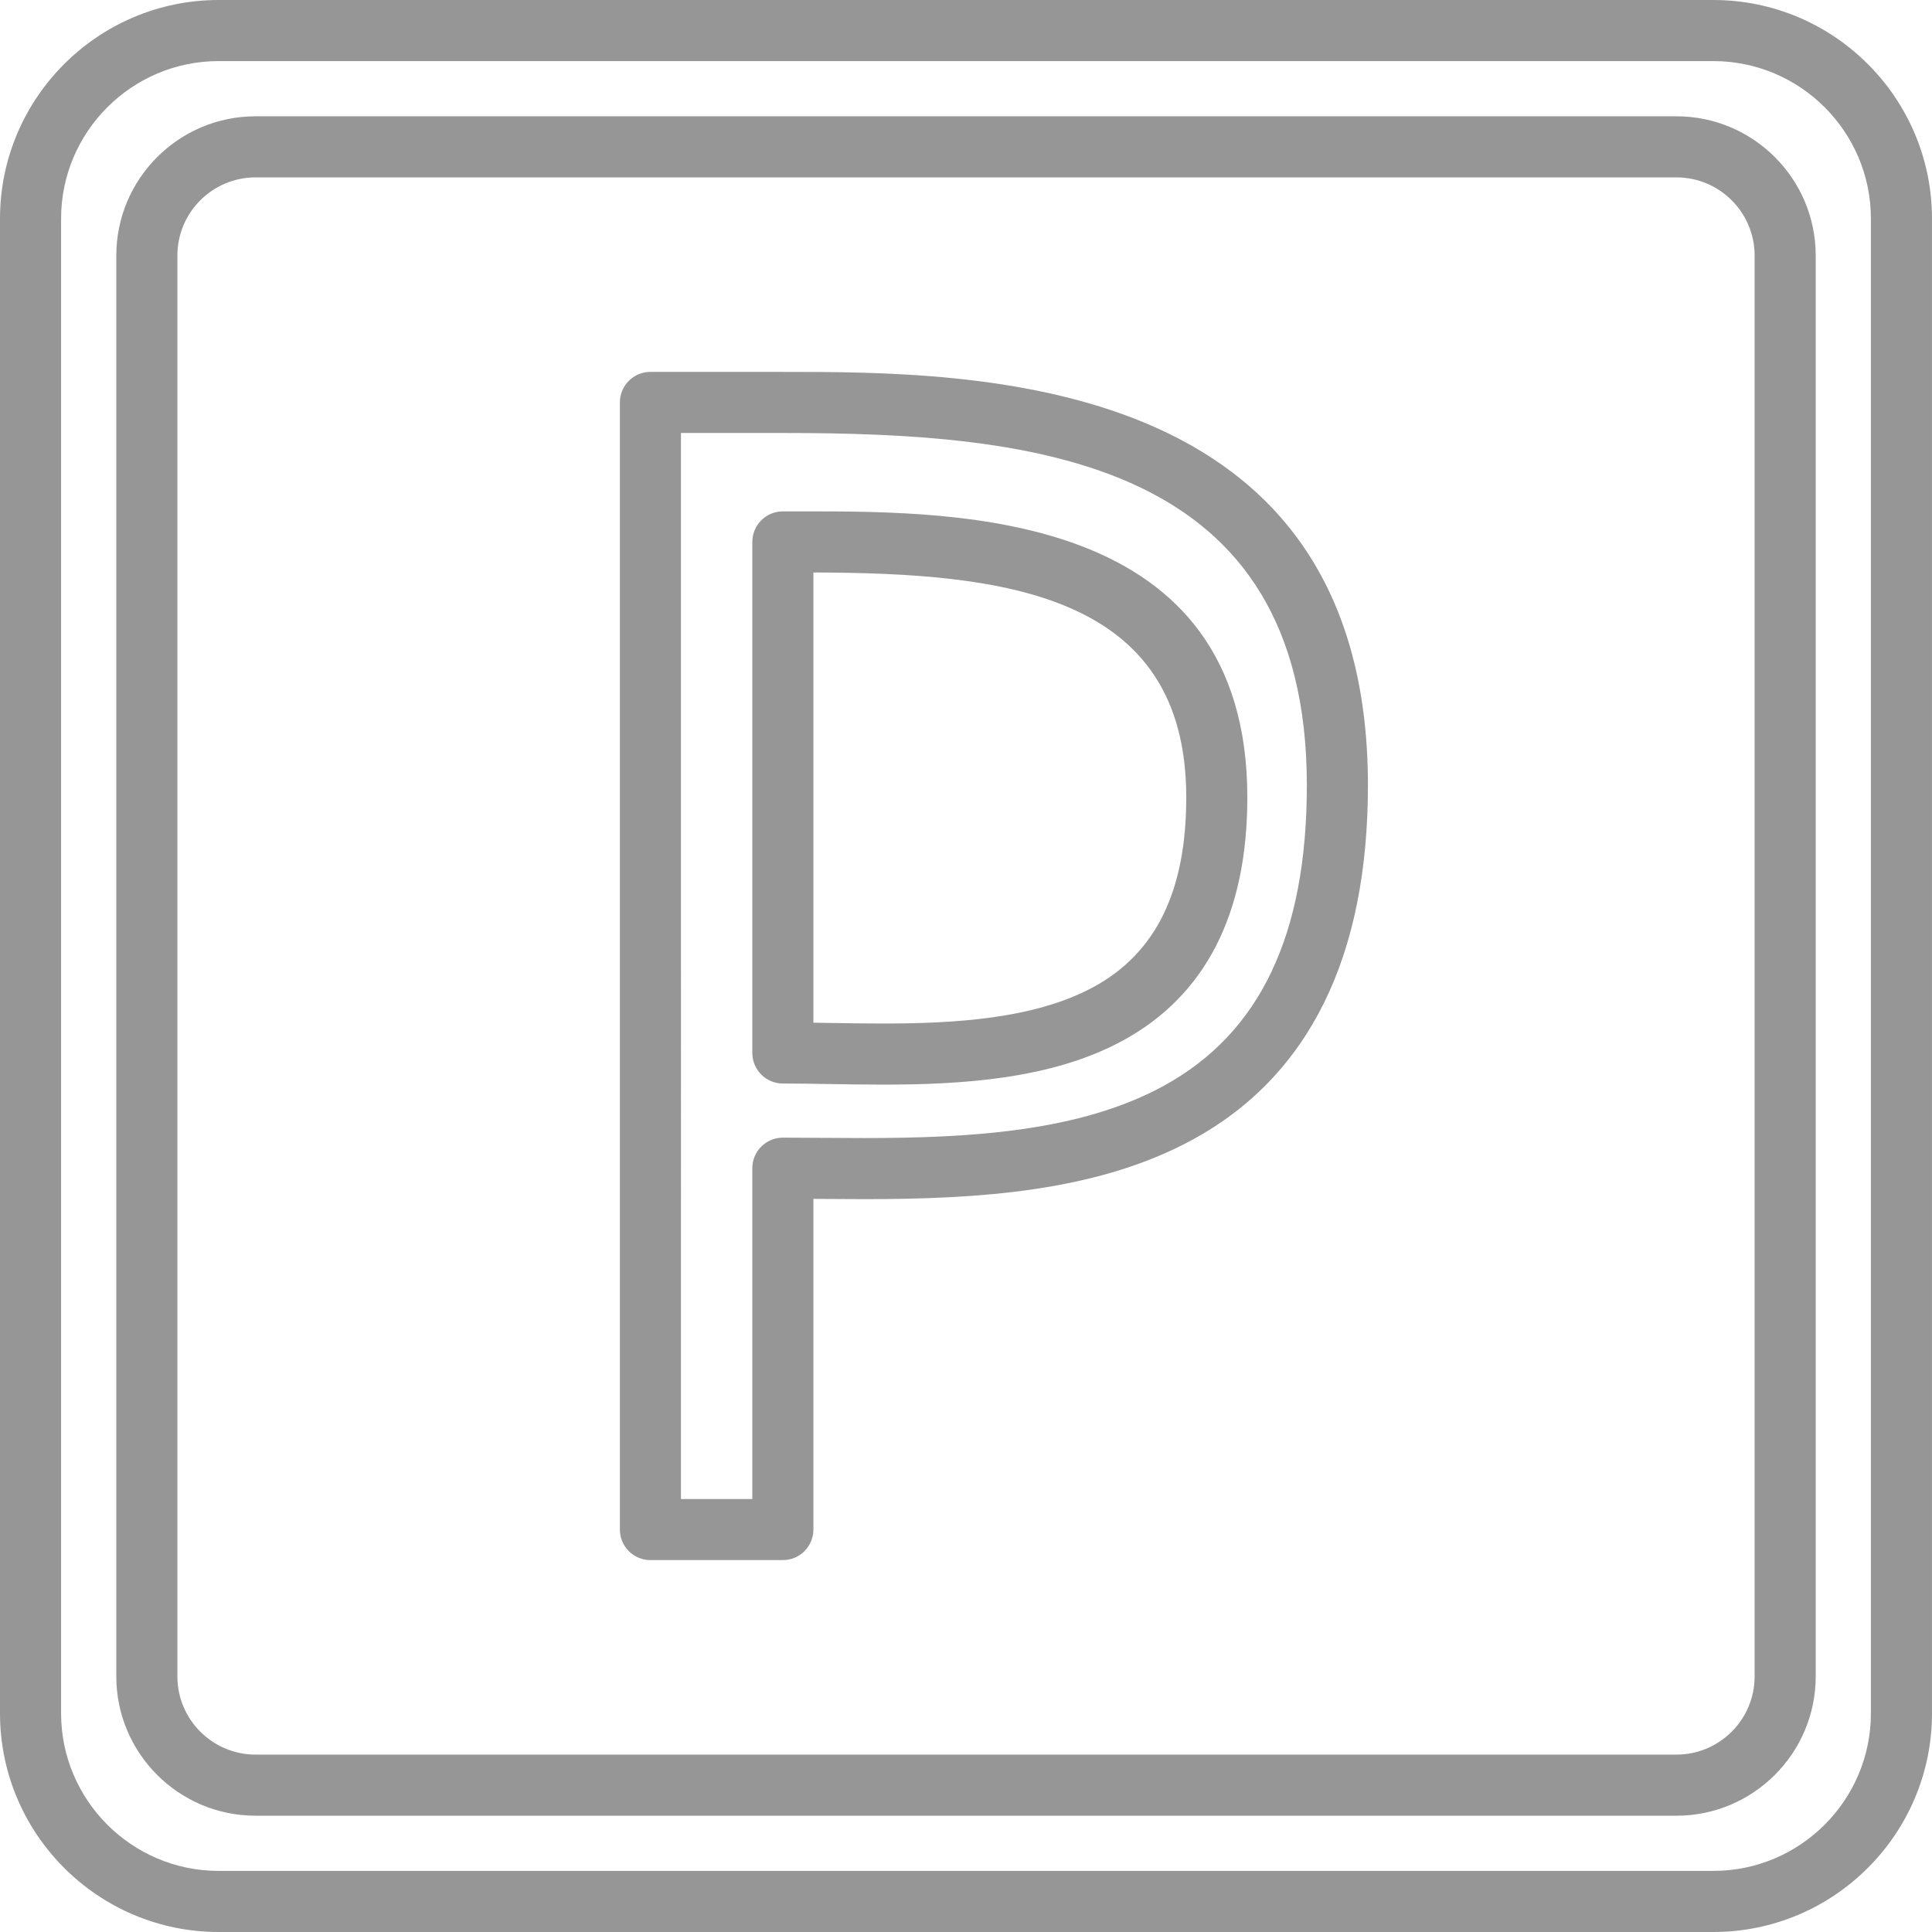<svg version="1.1" xmlns="http://www.w3.org/2000/svg" xmlns:xlink="http://www.w3.org/1999/xlink" viewBox="0 0 158.131 158.131" xml:space="preserve"><path fill="#969696" style="" d="M140.232,158.131H17.899C8.029,158.131,0,150.102,0,140.232V17.898C0,8.029,8.029,0,17.899,0h122.333c9.869,0,17.898,8.029,17.898,17.898v122.333C158.131,150.102,150.102,158.131,140.232,158.131z M17.899,5C10.787,5,5,10.786,5,17.898v122.333c0,7.112,5.787,12.899,12.899,12.899h122.333c7.112,0,12.898-5.787,12.898-12.899V17.898c0-7.112-5.786-12.898-12.898-12.898H17.899z M137.215,148.613H20.917c-6.285,0-11.398-5.113-11.398-11.399V20.917c0-6.285,5.113-11.398,11.398-11.398h116.298c6.285,0,11.398,5.113,11.398,11.398v116.297C148.613,143.5,143.5,148.613,137.215,148.613z M20.917,14.518c-3.528,0-6.398,2.87-6.398,6.398v116.297c0,3.528,2.87,6.399,6.398,6.399h116.298c3.528,0,6.398-2.871,6.398-6.399V20.917c0-3.528-2.87-6.398-6.398-6.398H20.917z M64.076,127.691h-10.84c-1.381,0-2.5-1.119-2.5-2.5V32.939c0-1.381,1.119-2.5,2.5-2.5h10.84c15.543,0,47.887,0,47.887,33.838c0,14.03-4.812,23.779-14.3,28.976c-7.853,4.301-17.599,4.895-26.962,4.895c-1.197,0-2.372-0.009-3.514-0.018c-0.205-0.001-0.408-0.003-0.611-0.004v27.065C66.576,126.572,65.457,127.691,64.076,127.691z M55.736,122.691h5.84V95.615c0-1.381,1.119-2.5,2.5-2.5c1.016,0,2.067,0.008,3.148,0.016c1.13,0.008,2.292,0.017,3.477,0.017c8.698,0,17.694-0.519,24.561-4.28c7.874-4.313,11.701-12.357,11.701-24.591c0-26.609-22.138-28.838-42.887-28.838h-8.34V122.691z M72.234,88.774c-1.505,0-2.983-0.024-4.41-0.048c-1.301-0.021-2.558-0.042-3.748-0.042c-1.381,0-2.5-1.119-2.5-2.5V44.356c0-1.381,1.119-2.5,2.5-2.5l1.826-0.001c12.647,0,36.19,0,36.19,23.415c0,9.536-3.435,16.235-10.21,19.911C86.049,88.348,78.677,88.774,72.234,88.774z M66.576,83.706c0.438,0.006,0.882,0.014,1.331,0.021c1.399,0.023,2.851,0.047,4.327,0.047c5.814,0,12.412-0.355,17.265-2.987c5.109-2.773,7.594-7.848,7.594-15.517c0-16.751-14.973-18.372-30.517-18.414V83.706z"/></svg>